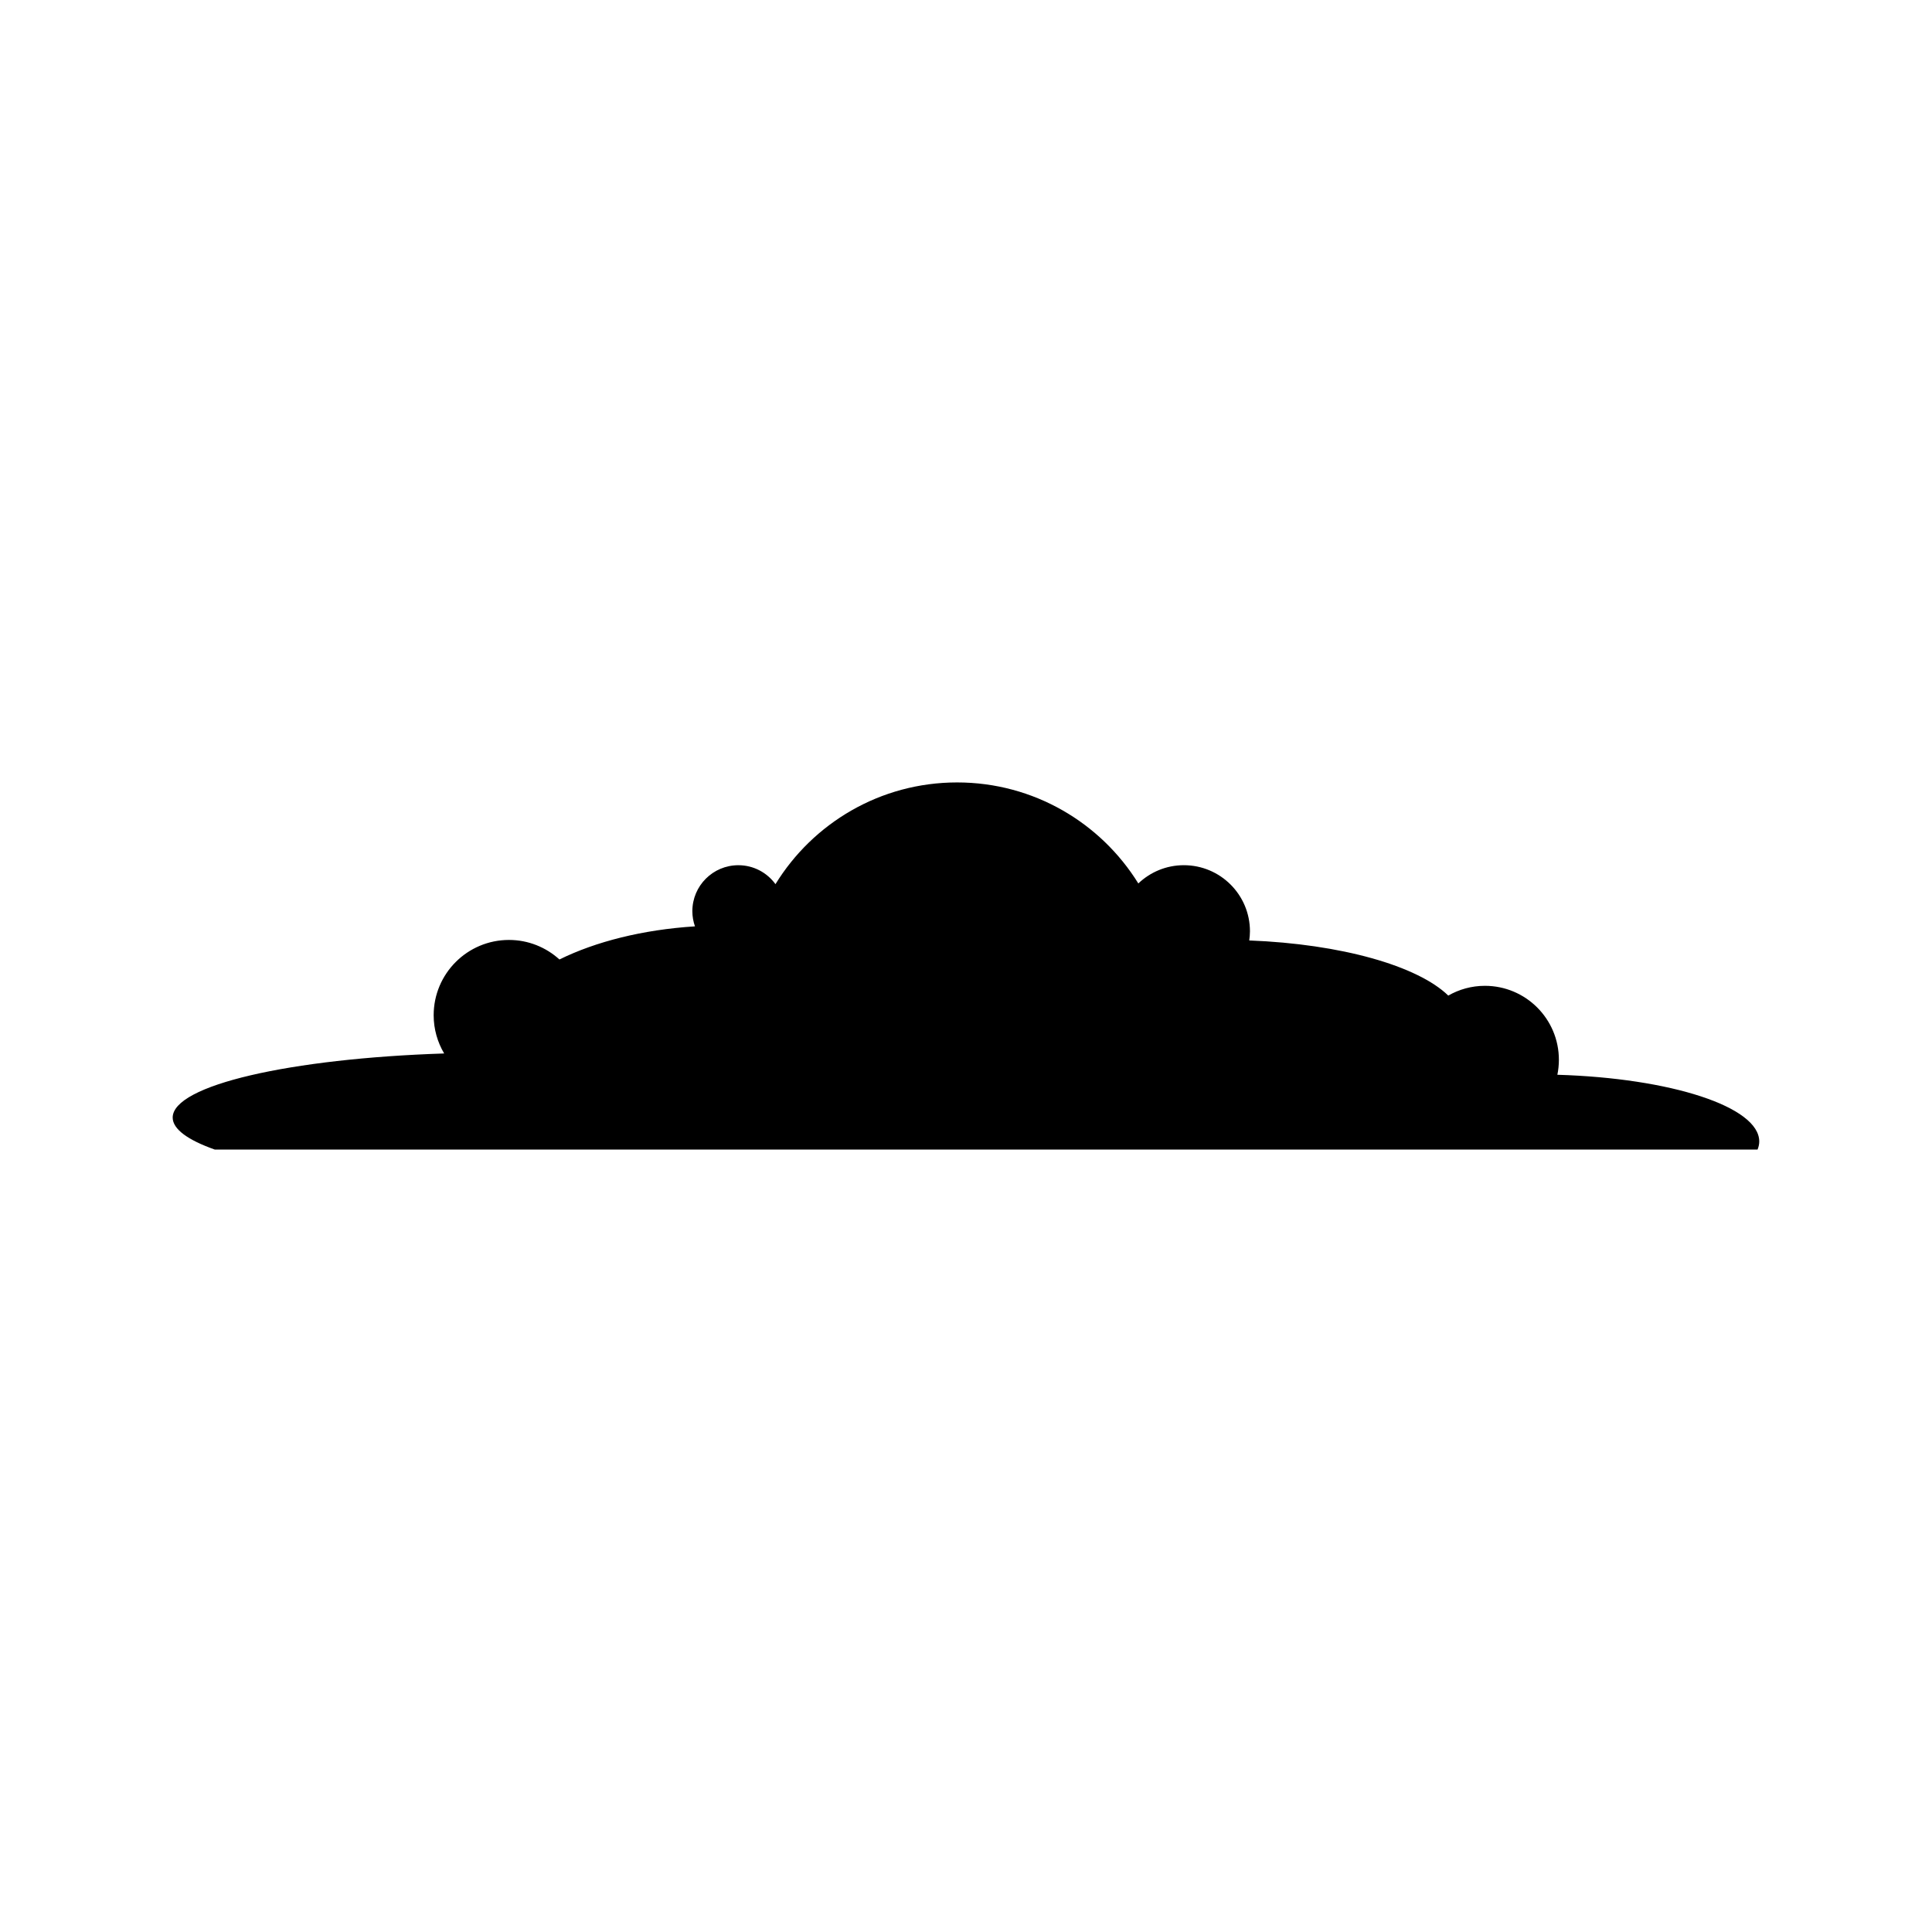 <?xml version="1.0" encoding="UTF-8"?>
<!-- Uploaded to: ICON Repo, www.svgrepo.com, Generator: ICON Repo Mixer Tools -->
<svg fill="#000000" width="800px" height="800px" version="1.1" viewBox="144 144 512 512" xmlns="http://www.w3.org/2000/svg">
 <path d="m200.93 448.65h408.84c0.285-0.703 0.449-1.422 0.449-2.148 0-9.215-23.465-16.789-53.5-17.676 0.262-1.281 0.402-2.606 0.402-3.965 0-10.832-8.781-19.609-19.609-19.609-3.535 0-6.84 0.949-9.703 2.586-8.105-7.863-28.352-13.668-52.746-14.609 0.109-0.793 0.188-1.598 0.188-2.422 0-9.676-7.844-17.52-17.52-17.52-4.68 0-8.918 1.844-12.062 4.836-9.953-16.066-27.734-26.77-48.02-26.77-20.367 0-38.211 10.789-48.141 26.957-2.215-3.039-5.793-5.019-9.84-5.019-6.731 0-12.188 5.457-12.188 12.188 0 1.41 0.25 2.758 0.691 4.016-13.875 0.879-26.344 4.059-35.914 8.777-3.539-3.207-8.223-5.176-13.375-5.176-11.023 0-19.957 8.934-19.957 19.957 0 3.703 1.027 7.156 2.781 10.129-40.793 1.328-71.945 8.426-71.945 16.988 0.008 3.082 4.078 5.977 11.168 8.48z"/>
</svg>